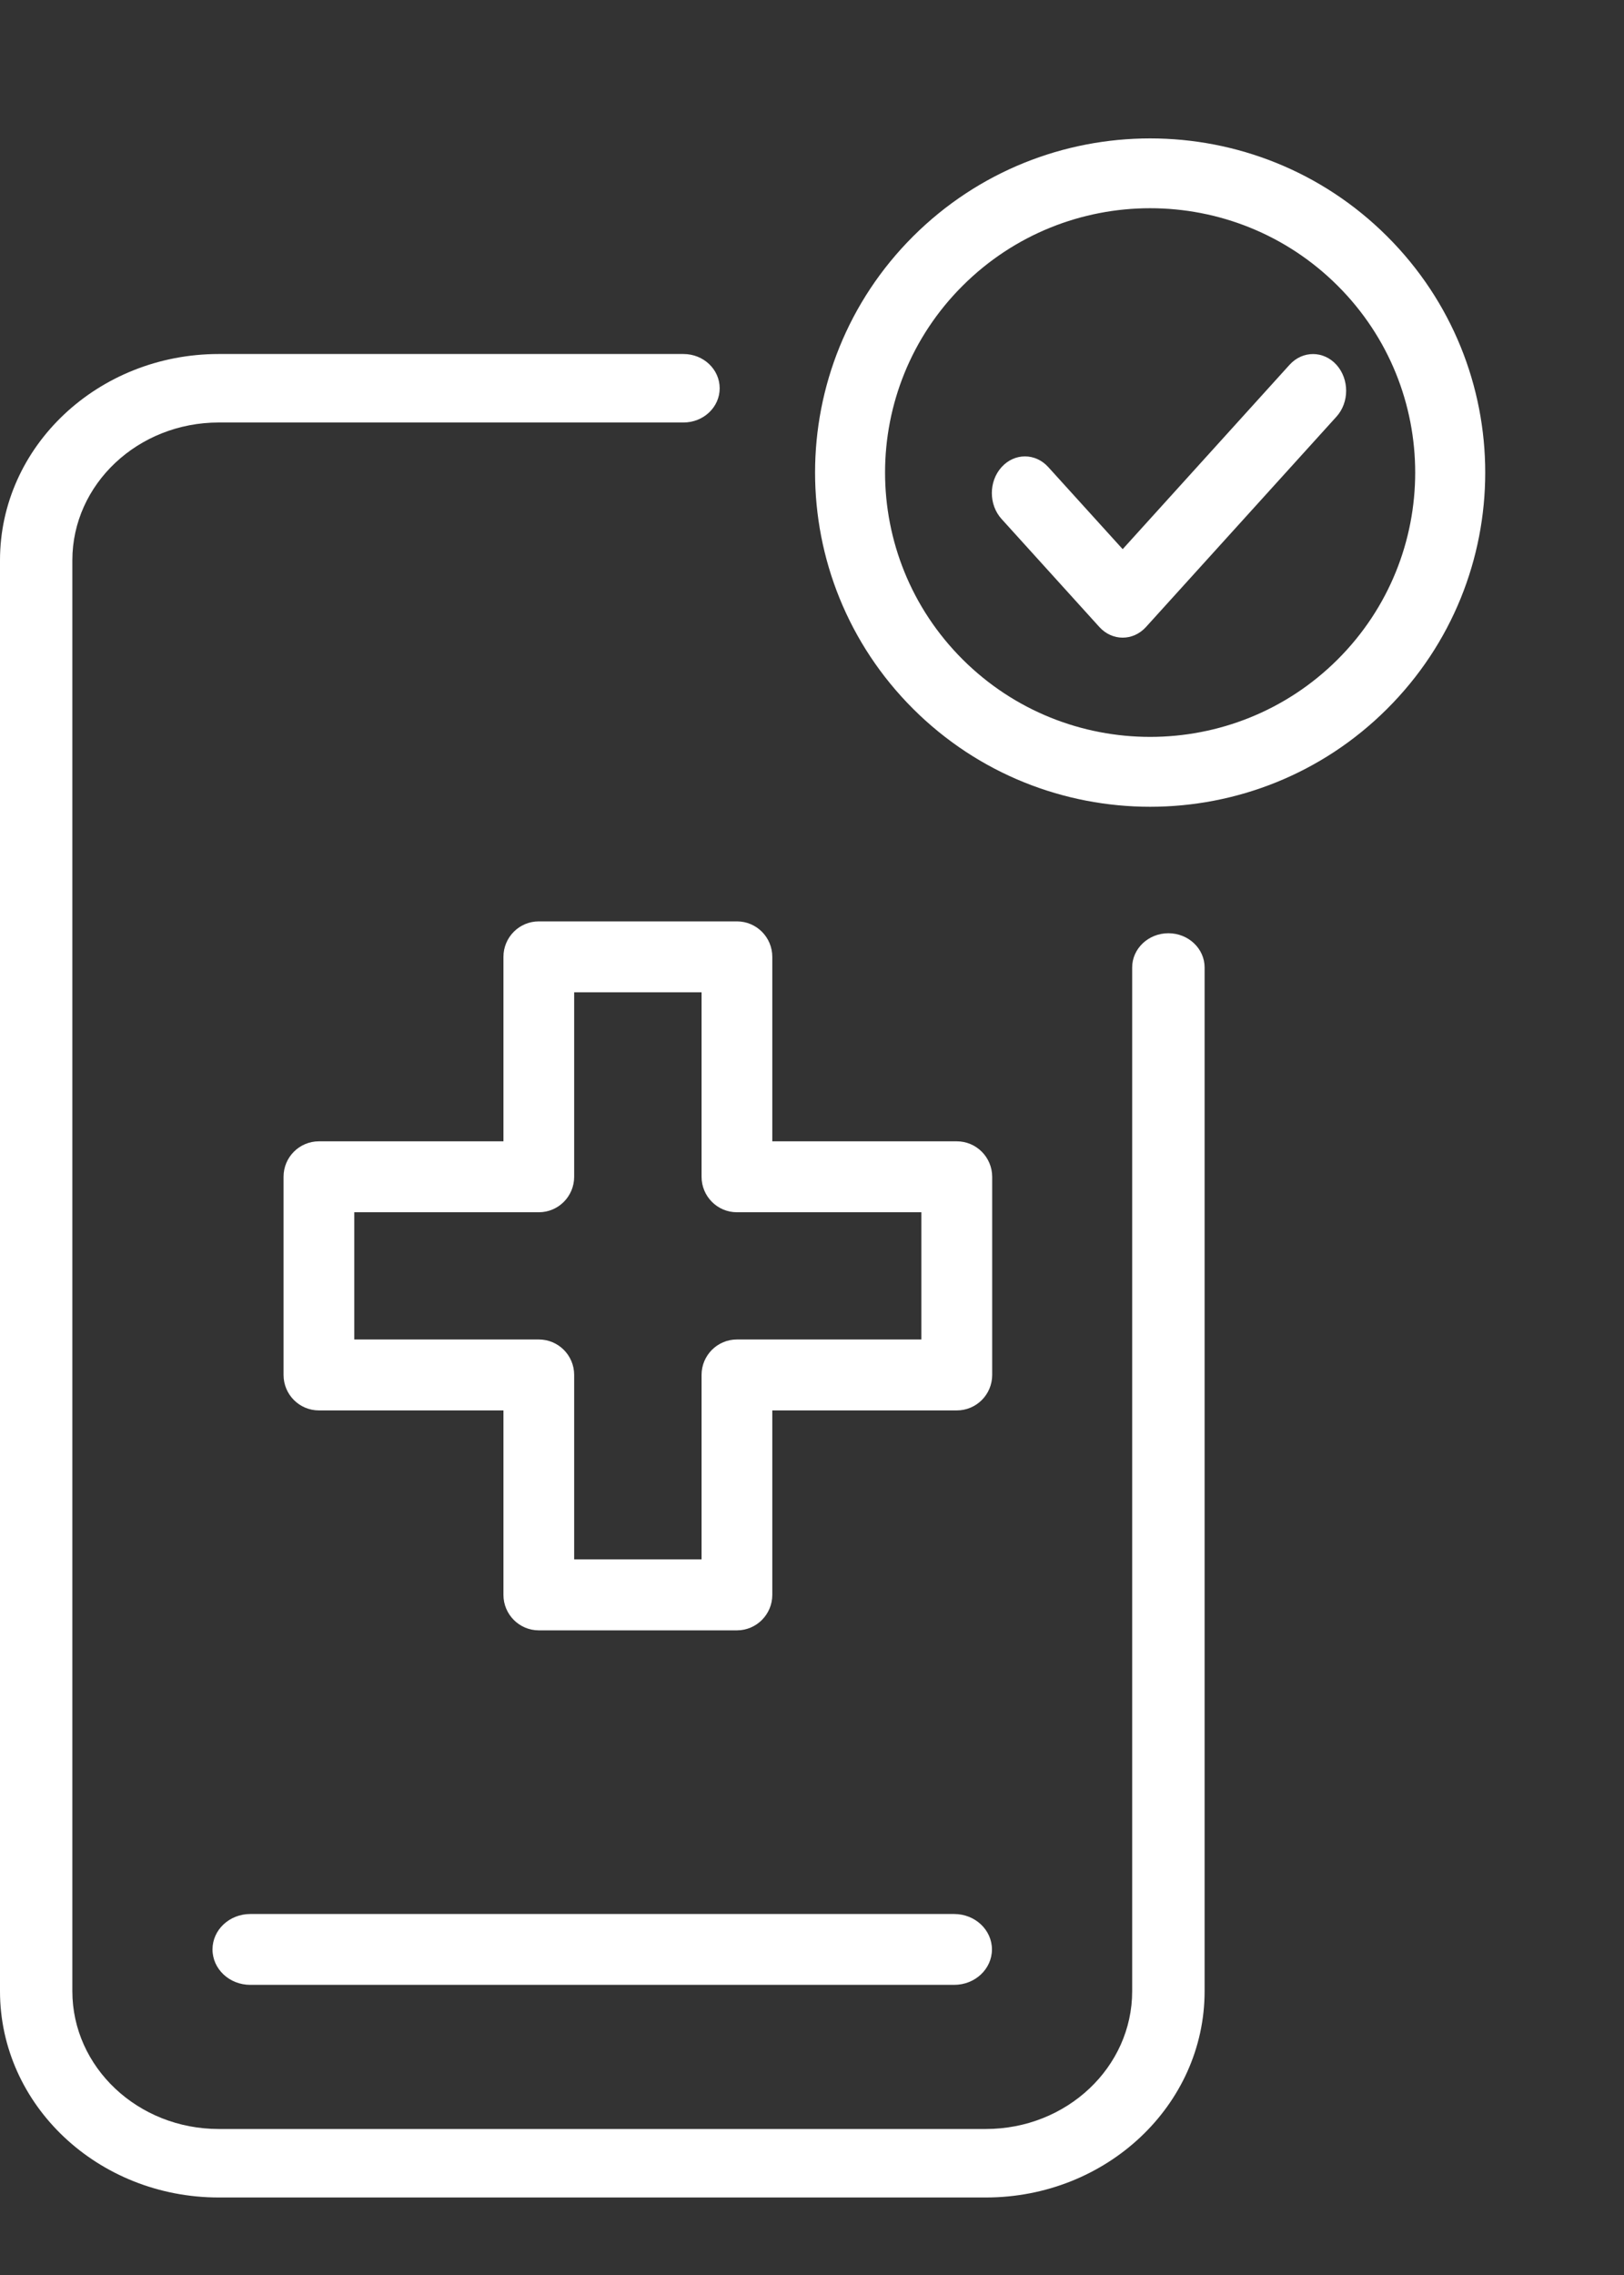 <svg width="20" height="28" viewBox="0 0 20 28" fill="none" xmlns="http://www.w3.org/2000/svg">
<rect x="0" y="0" width="20" height="28" fill="#333333" stroke="none"/>
<path d="M9.075 11.34C9.316 11.34 9.511 11.535 9.511 11.777V14.047H11.783C12.023 14.047 12.218 14.242 12.219 14.483V16.922C12.219 17.164 12.024 17.359 11.783 17.359H9.511V19.629C9.511 19.87 9.316 20.066 9.075 20.066H6.636C6.395 20.066 6.2 19.87 6.2 19.629V17.359H3.928C3.687 17.359 3.492 17.164 3.492 16.922V14.483C3.492 14.242 3.687 14.047 3.928 14.047H6.2V11.777C6.2 11.535 6.395 11.34 6.636 11.34H9.075ZM7.071 14.483C7.071 14.725 6.876 14.92 6.636 14.92H4.363V16.486H6.636C6.876 16.486 7.071 16.681 7.071 16.922V19.192H8.64V16.922C8.64 16.681 8.835 16.486 9.075 16.486H11.347V14.92H9.075C8.835 14.92 8.64 14.725 8.64 14.483V12.213H7.071V14.483Z" fill="white"/>
<path d="M15.882 4.489C16.042 4.313 16.3 4.314 16.459 4.49C16.618 4.667 16.618 4.953 16.458 5.129L14.114 7.716C13.955 7.892 13.697 7.892 13.538 7.716L12.335 6.388C12.175 6.212 12.175 5.926 12.334 5.75C12.493 5.573 12.751 5.573 12.91 5.749L13.826 6.759L15.882 4.489Z" fill="white"/>
<path d="M16.473 3.516C15.198 2.245 13.131 2.245 11.856 3.516C10.581 4.786 10.581 6.846 11.856 8.117C13.131 9.387 15.198 9.387 16.473 8.117C17.747 6.846 17.747 4.786 16.473 3.516ZM17.082 2.908C18.694 4.514 18.694 7.119 17.082 8.725C15.471 10.331 12.858 10.331 11.246 8.725C9.635 7.118 9.635 4.514 11.246 2.908C12.858 1.302 15.471 1.302 17.082 2.908Z" fill="white"/>
<path d="M0 24.507V6.896C0 5.493 1.208 4.357 2.694 4.357H8.417C8.664 4.357 8.863 4.546 8.863 4.779C8.863 5.011 8.664 5.2 8.417 5.2H2.694C1.697 5.2 0.891 5.961 0.891 6.896V24.507C0.891 25.442 1.697 26.203 2.694 26.203H12.141C13.138 26.203 13.943 25.442 13.943 24.507V11.907C13.943 11.675 14.143 11.486 14.389 11.486C14.635 11.486 14.835 11.675 14.835 11.907V24.507C14.835 25.91 13.627 27.046 12.141 27.046H2.694C1.208 27.046 0 25.91 0 24.507Z" fill="white"/>
<path d="M11.751 23.557C12.008 23.557 12.216 23.752 12.216 23.993C12.216 24.234 12.008 24.429 11.751 24.429H3.082C2.825 24.429 2.617 24.234 2.617 23.993C2.617 23.752 2.825 23.557 3.082 23.557H11.751Z" fill="white"/>
</svg>

